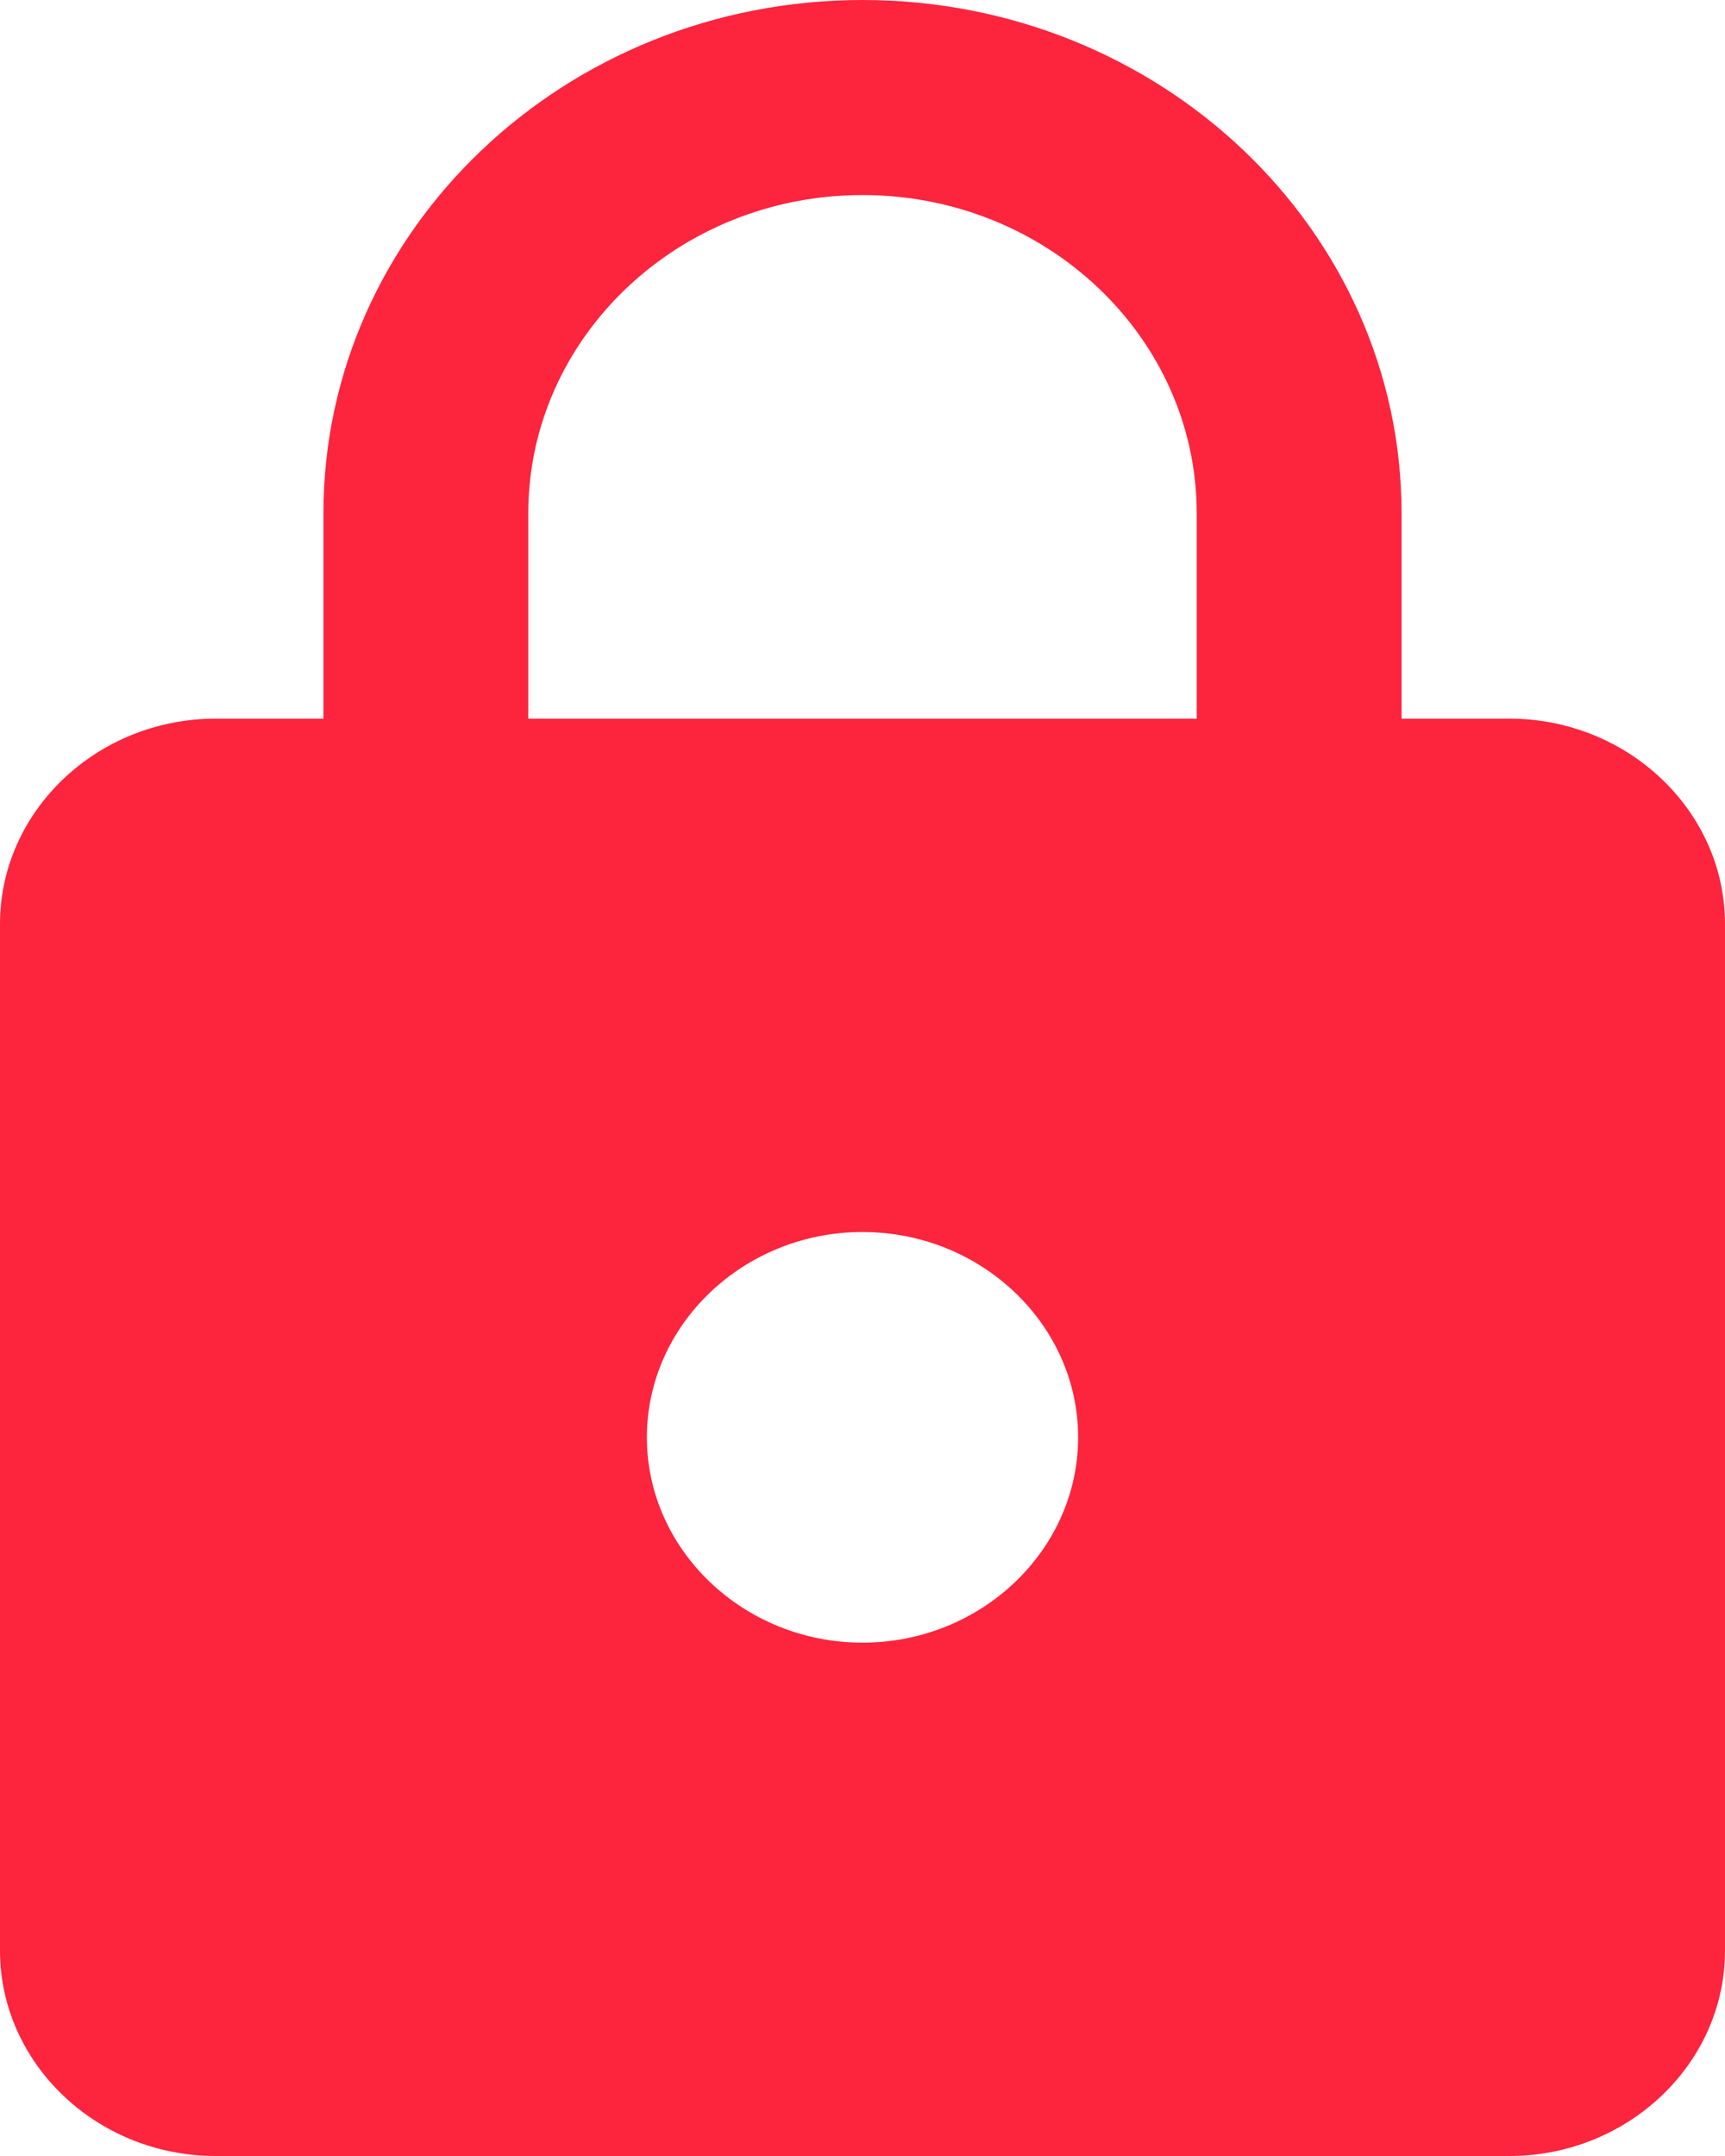 <svg width="24" height="30" viewBox="0 0 24 30" fill="none" xmlns="http://www.w3.org/2000/svg">
<path d="M21 10H19.5V7.143C19.5 3.2 16.14 0 12 0C7.86 0 4.5 3.2 4.5 7.143V10H3C1.35 10 0 11.286 0 12.857V27.143C0 28.714 1.35 30 3 30H21C22.65 30 24 28.714 24 27.143V12.857C24 11.286 22.65 10 21 10ZM12 22.857C10.35 22.857 9 21.571 9 20C9 18.429 10.35 17.143 12 17.143C13.65 17.143 15 18.429 15 20C15 21.571 13.65 22.857 12 22.857ZM16.65 10H7.35V7.143C7.35 4.7 9.435 2.714 12 2.714C14.565 2.714 16.65 4.7 16.65 7.143V10Z" fill="#FD243E"/>
</svg>
